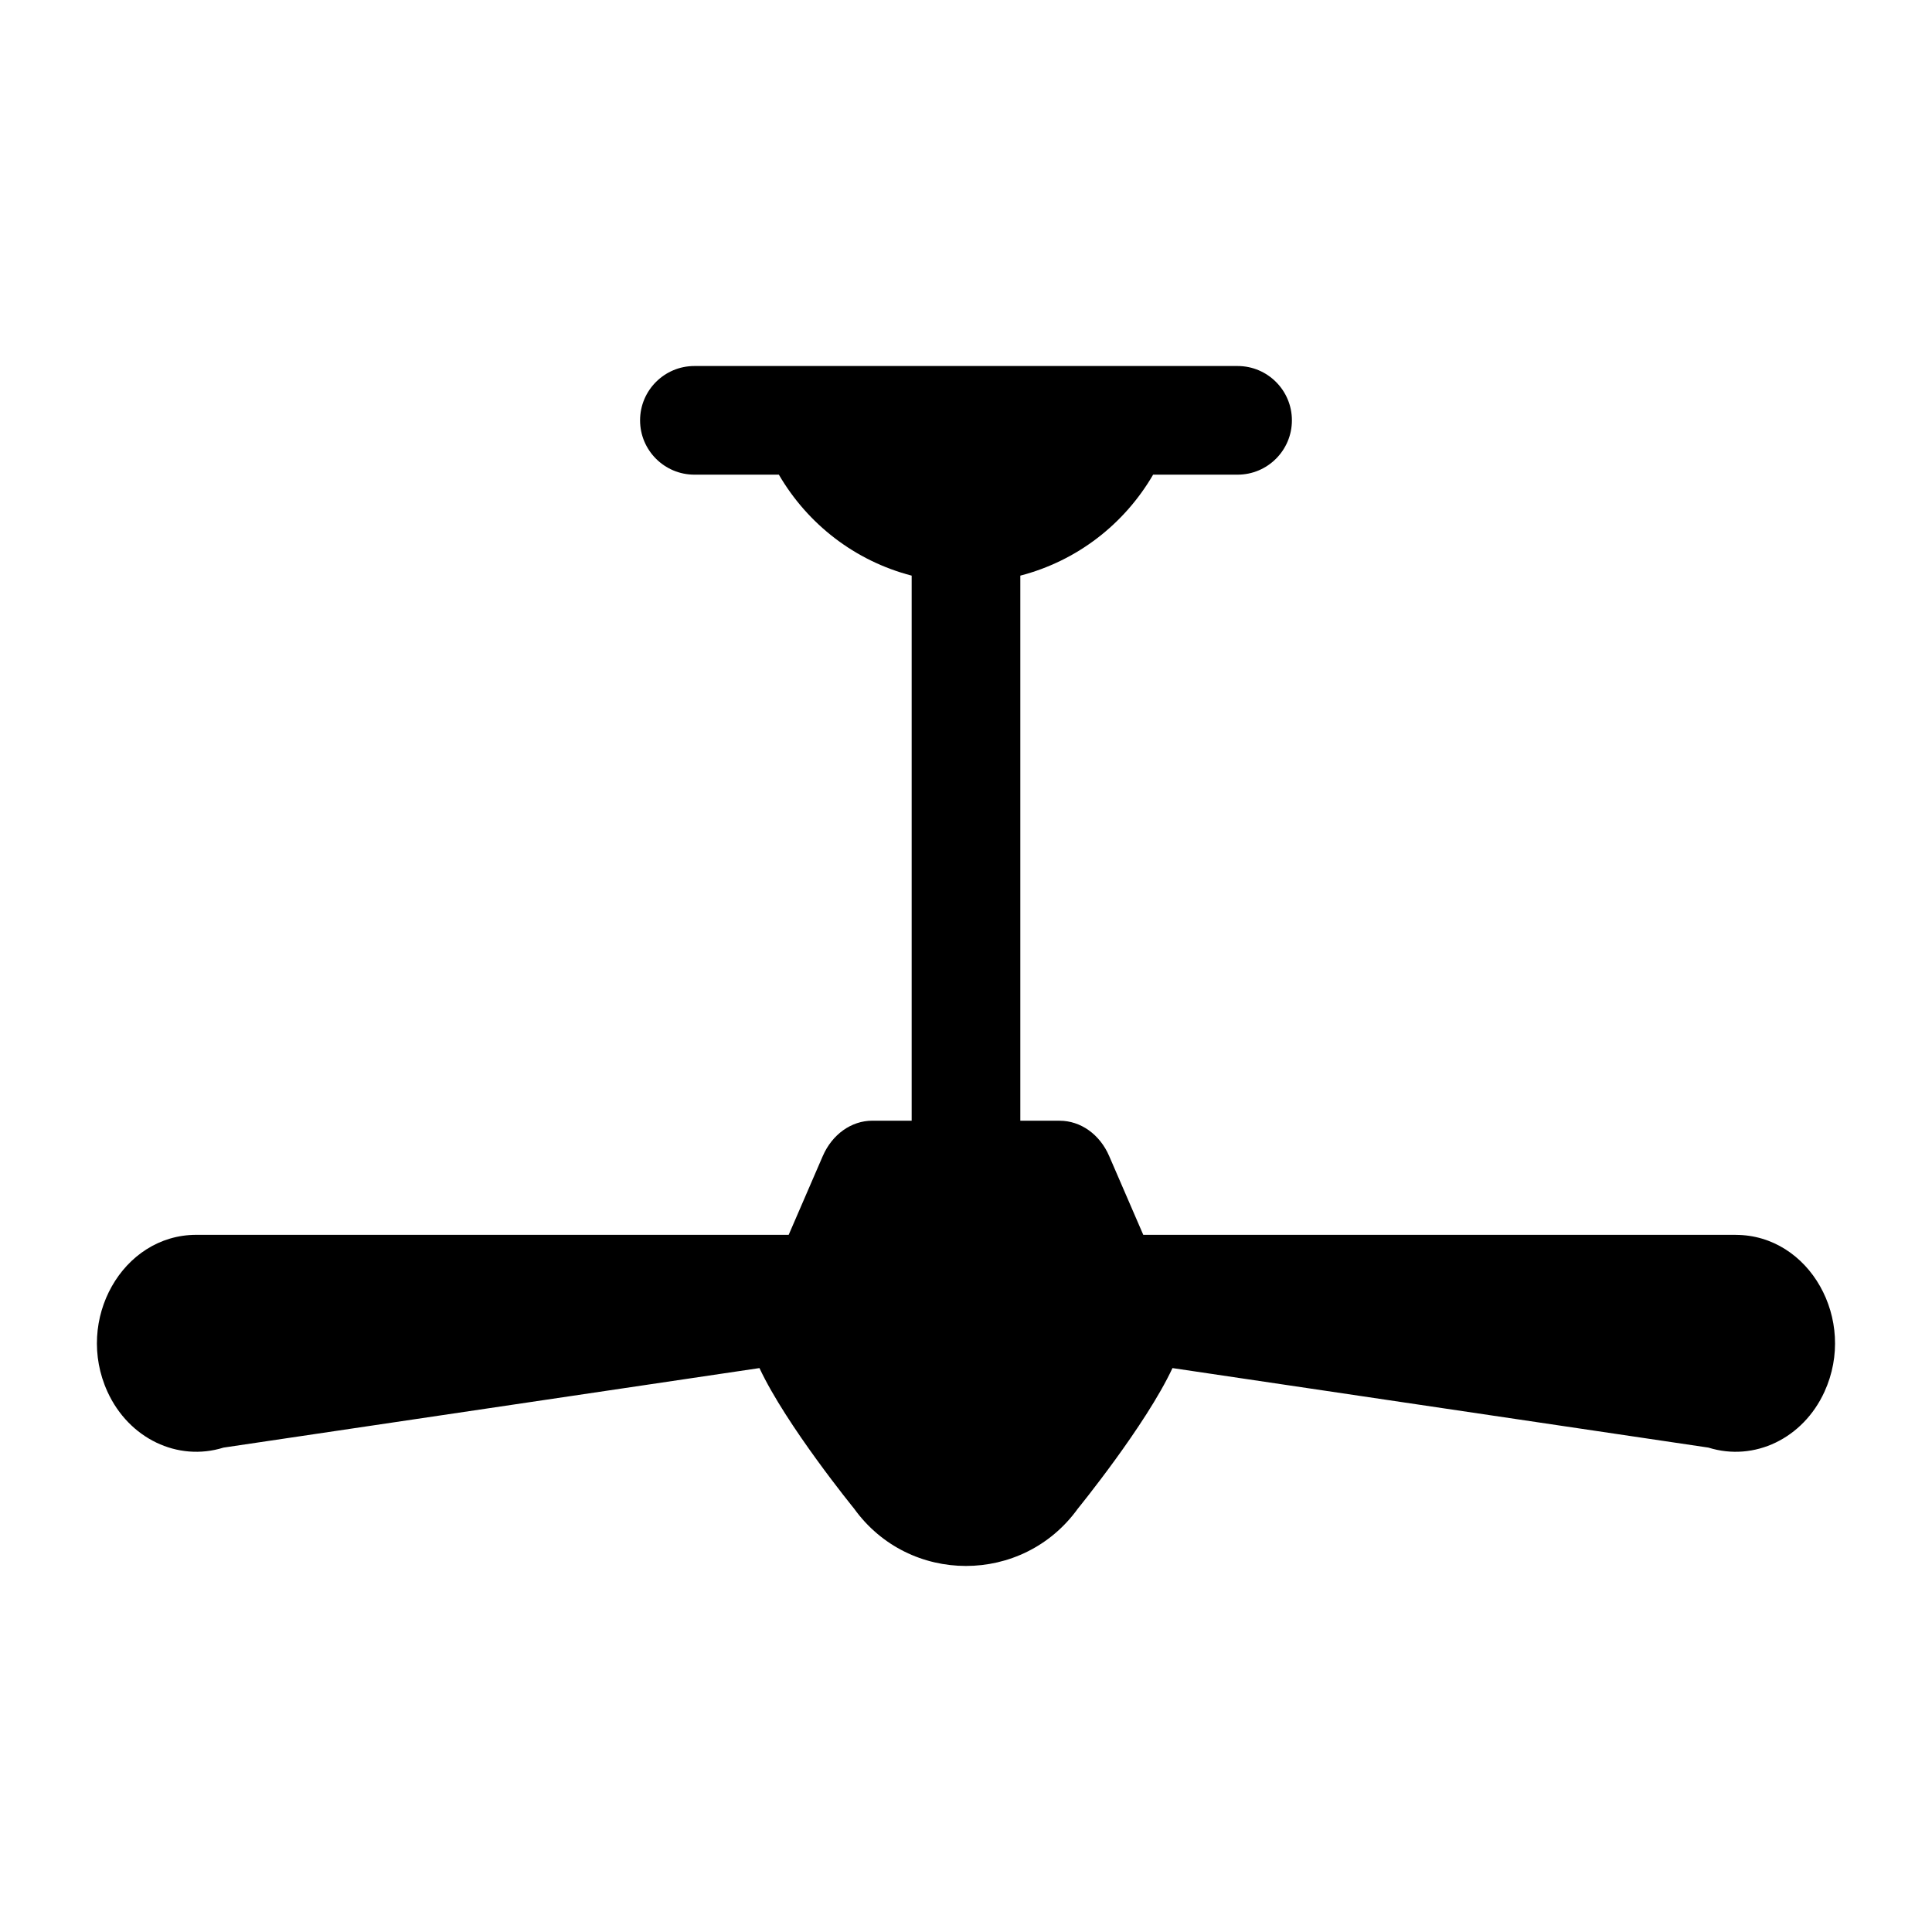 <?xml version="1.0" encoding="UTF-8"?>
<!-- Uploaded to: ICON Repo, www.svgrepo.com, Generator: ICON Repo Mixer Tools -->
<svg fill="#000000" width="800px" height="800px" version="1.1" viewBox="144 144 512 512" xmlns="http://www.w3.org/2000/svg">
 <path d="m603.98 471.25h-157l-9.039-20.887c-2.477-5.742-7.559-9.355-13.113-9.355h-10.434v-144.46c15.043-3.902 27.566-13.645 35.195-26.758h22.383c7.945 0 14.395-6.449 14.395-14.395s-6.449-14.395-14.395-14.395h-143.95c-7.945 0-14.395 6.449-14.395 14.395s6.449 14.395 14.395 14.395h22.383c7.629 13.098 20.152 22.859 35.195 26.758v144.45h-10.438c-5.555 0-10.625 3.629-13.113 9.355l-9.039 20.887-157 0.004c-19.547 0-32.258 22.484-23.52 41.602 5.656 12.363 18.582 18.582 30.746 14.785l142.03-21.074c7.098 15.188 25.074 37.238 25.074 37.238 14.566 20.266 44.723 20.266 59.305 0 0 0 17.98-22.051 25.074-37.238l142.03 21.074c12.164 3.801 25.09-2.418 30.746-14.785 8.742-19.105-3.969-41.59-23.516-41.59z"/>
</svg>
